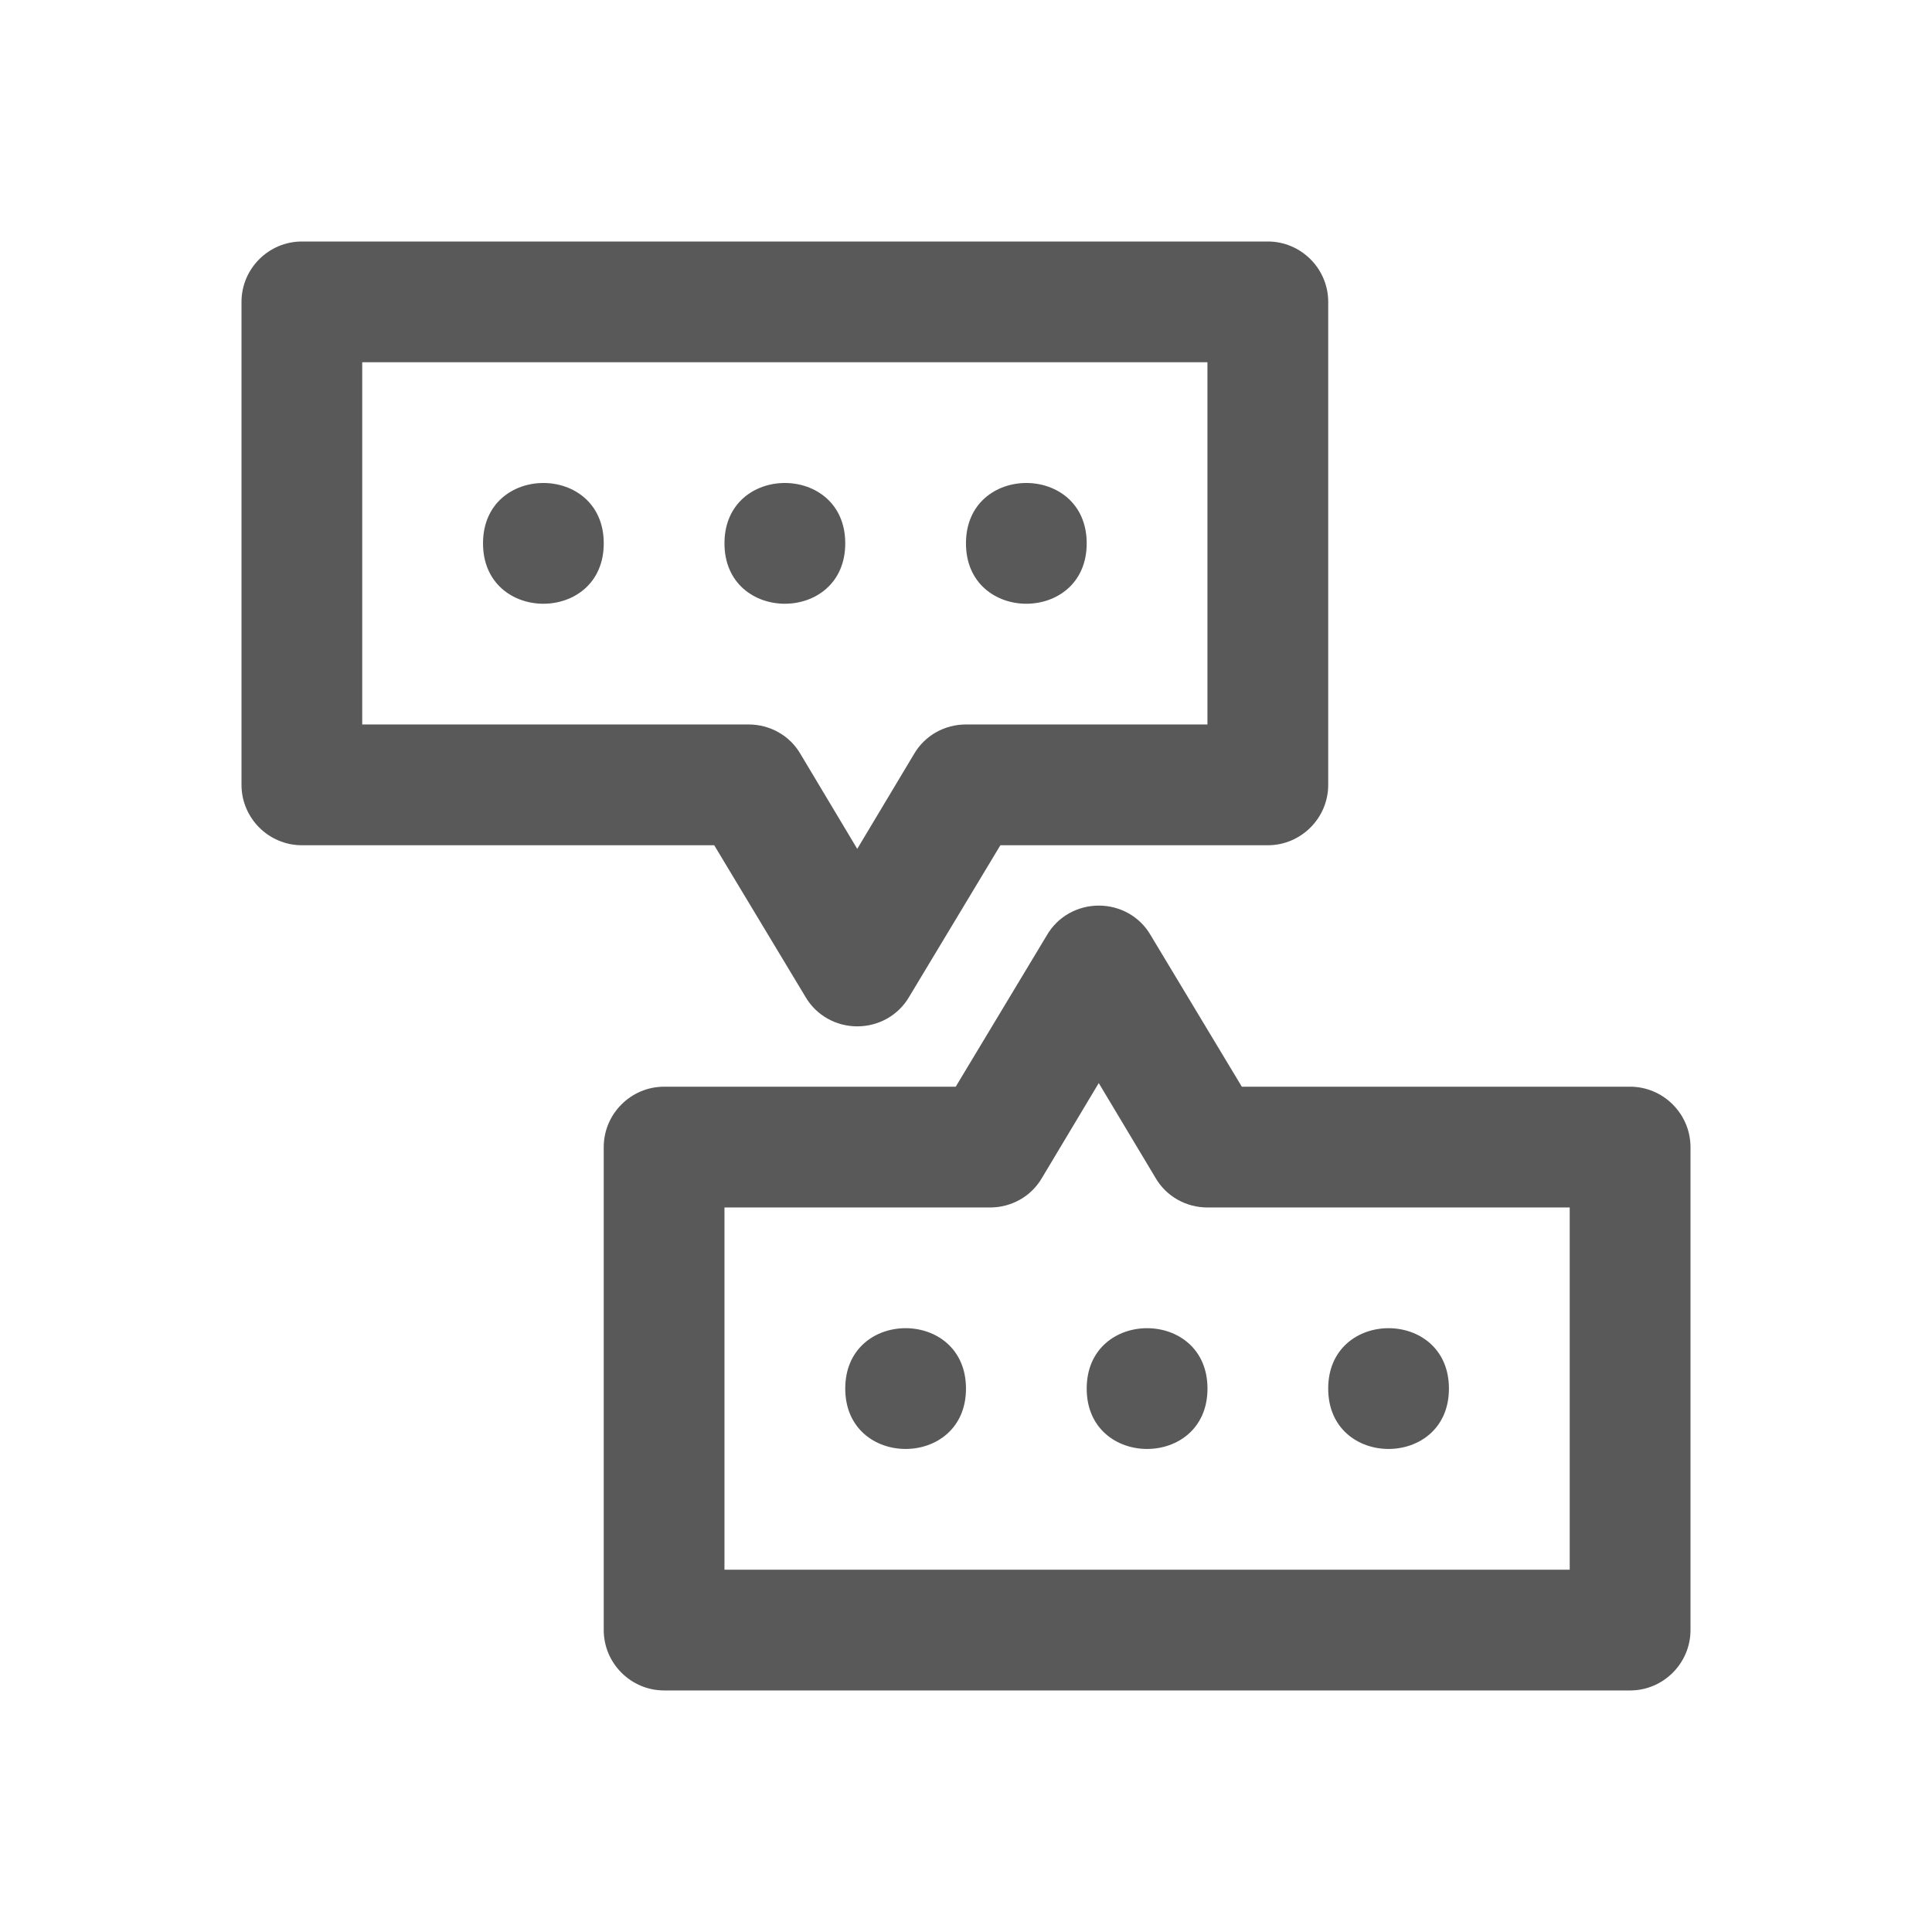 <svg width="112" height="112" viewBox="0 0 112 112" fill="none" xmlns="http://www.w3.org/2000/svg">
<path d="M46.69 57.783C47.32 58.869 48.475 59.499 49.699 59.499C50.922 59.499 52.077 58.869 52.707 57.783L57.993 49H73.497C75.423 49 76.998 47.425 76.998 45.499V17.501C76.998 15.575 75.423 14 73.497 14H17.501C15.575 14 14 15.575 14 17.501V45.499C14 47.425 15.575 49 17.501 49H41.404L46.69 57.783ZM20.999 20.999H69.996V41.998H55.995C54.771 41.998 53.616 42.628 52.986 43.714L49.695 49.21L46.407 43.714C45.778 42.628 44.623 41.998 43.399 41.998H20.998L20.999 20.999Z" fill="#595959"/>
<path d="M35 31.498C35 36.167 28.001 36.167 28.001 31.498C28.001 26.833 35 26.833 35 31.498Z" fill="#595959"/>
<path d="M49 31.498C49 36.167 41.998 36.167 41.998 31.498C41.998 26.833 49 26.833 49 31.498Z" fill="#595959"/>
<path d="M62.997 31.498C62.997 36.167 55.998 36.167 55.998 31.498C55.998 26.833 62.997 26.833 62.997 31.498Z" fill="#595959"/>
<path d="M94.496 62.997H71.99L66.704 54.214C66.078 53.127 64.923 52.498 63.699 52.498C62.475 52.498 61.32 53.127 60.69 54.214L55.404 62.997H38.5C36.574 62.997 34.999 64.572 34.999 66.498V94.496C34.999 96.422 36.574 97.997 38.5 97.997H94.499C96.425 97.997 98 96.422 98 94.496V66.498C97.997 64.572 96.422 62.997 94.496 62.997ZM90.998 90.998H41.998V69.999H57.396C58.62 69.999 59.775 69.369 60.405 68.283L63.696 62.787L66.987 68.283C67.617 69.369 68.772 69.999 69.999 69.999H90.998L90.998 90.998Z" fill="#595959"/>
<path d="M83.996 80.498C83.996 85.164 76.997 85.164 76.997 80.498C76.997 75.829 83.996 75.829 83.996 80.498Z" fill="#595959"/>
<path d="M69.999 80.498C69.999 85.164 62.997 85.164 62.997 80.498C62.997 75.829 69.999 75.829 69.999 80.498Z" fill="#595959"/>
<path d="M55.999 80.498C55.999 85.164 49 85.164 49 80.498C49 75.829 55.999 75.829 55.999 80.498Z" fill="#595959"/>
</svg>
